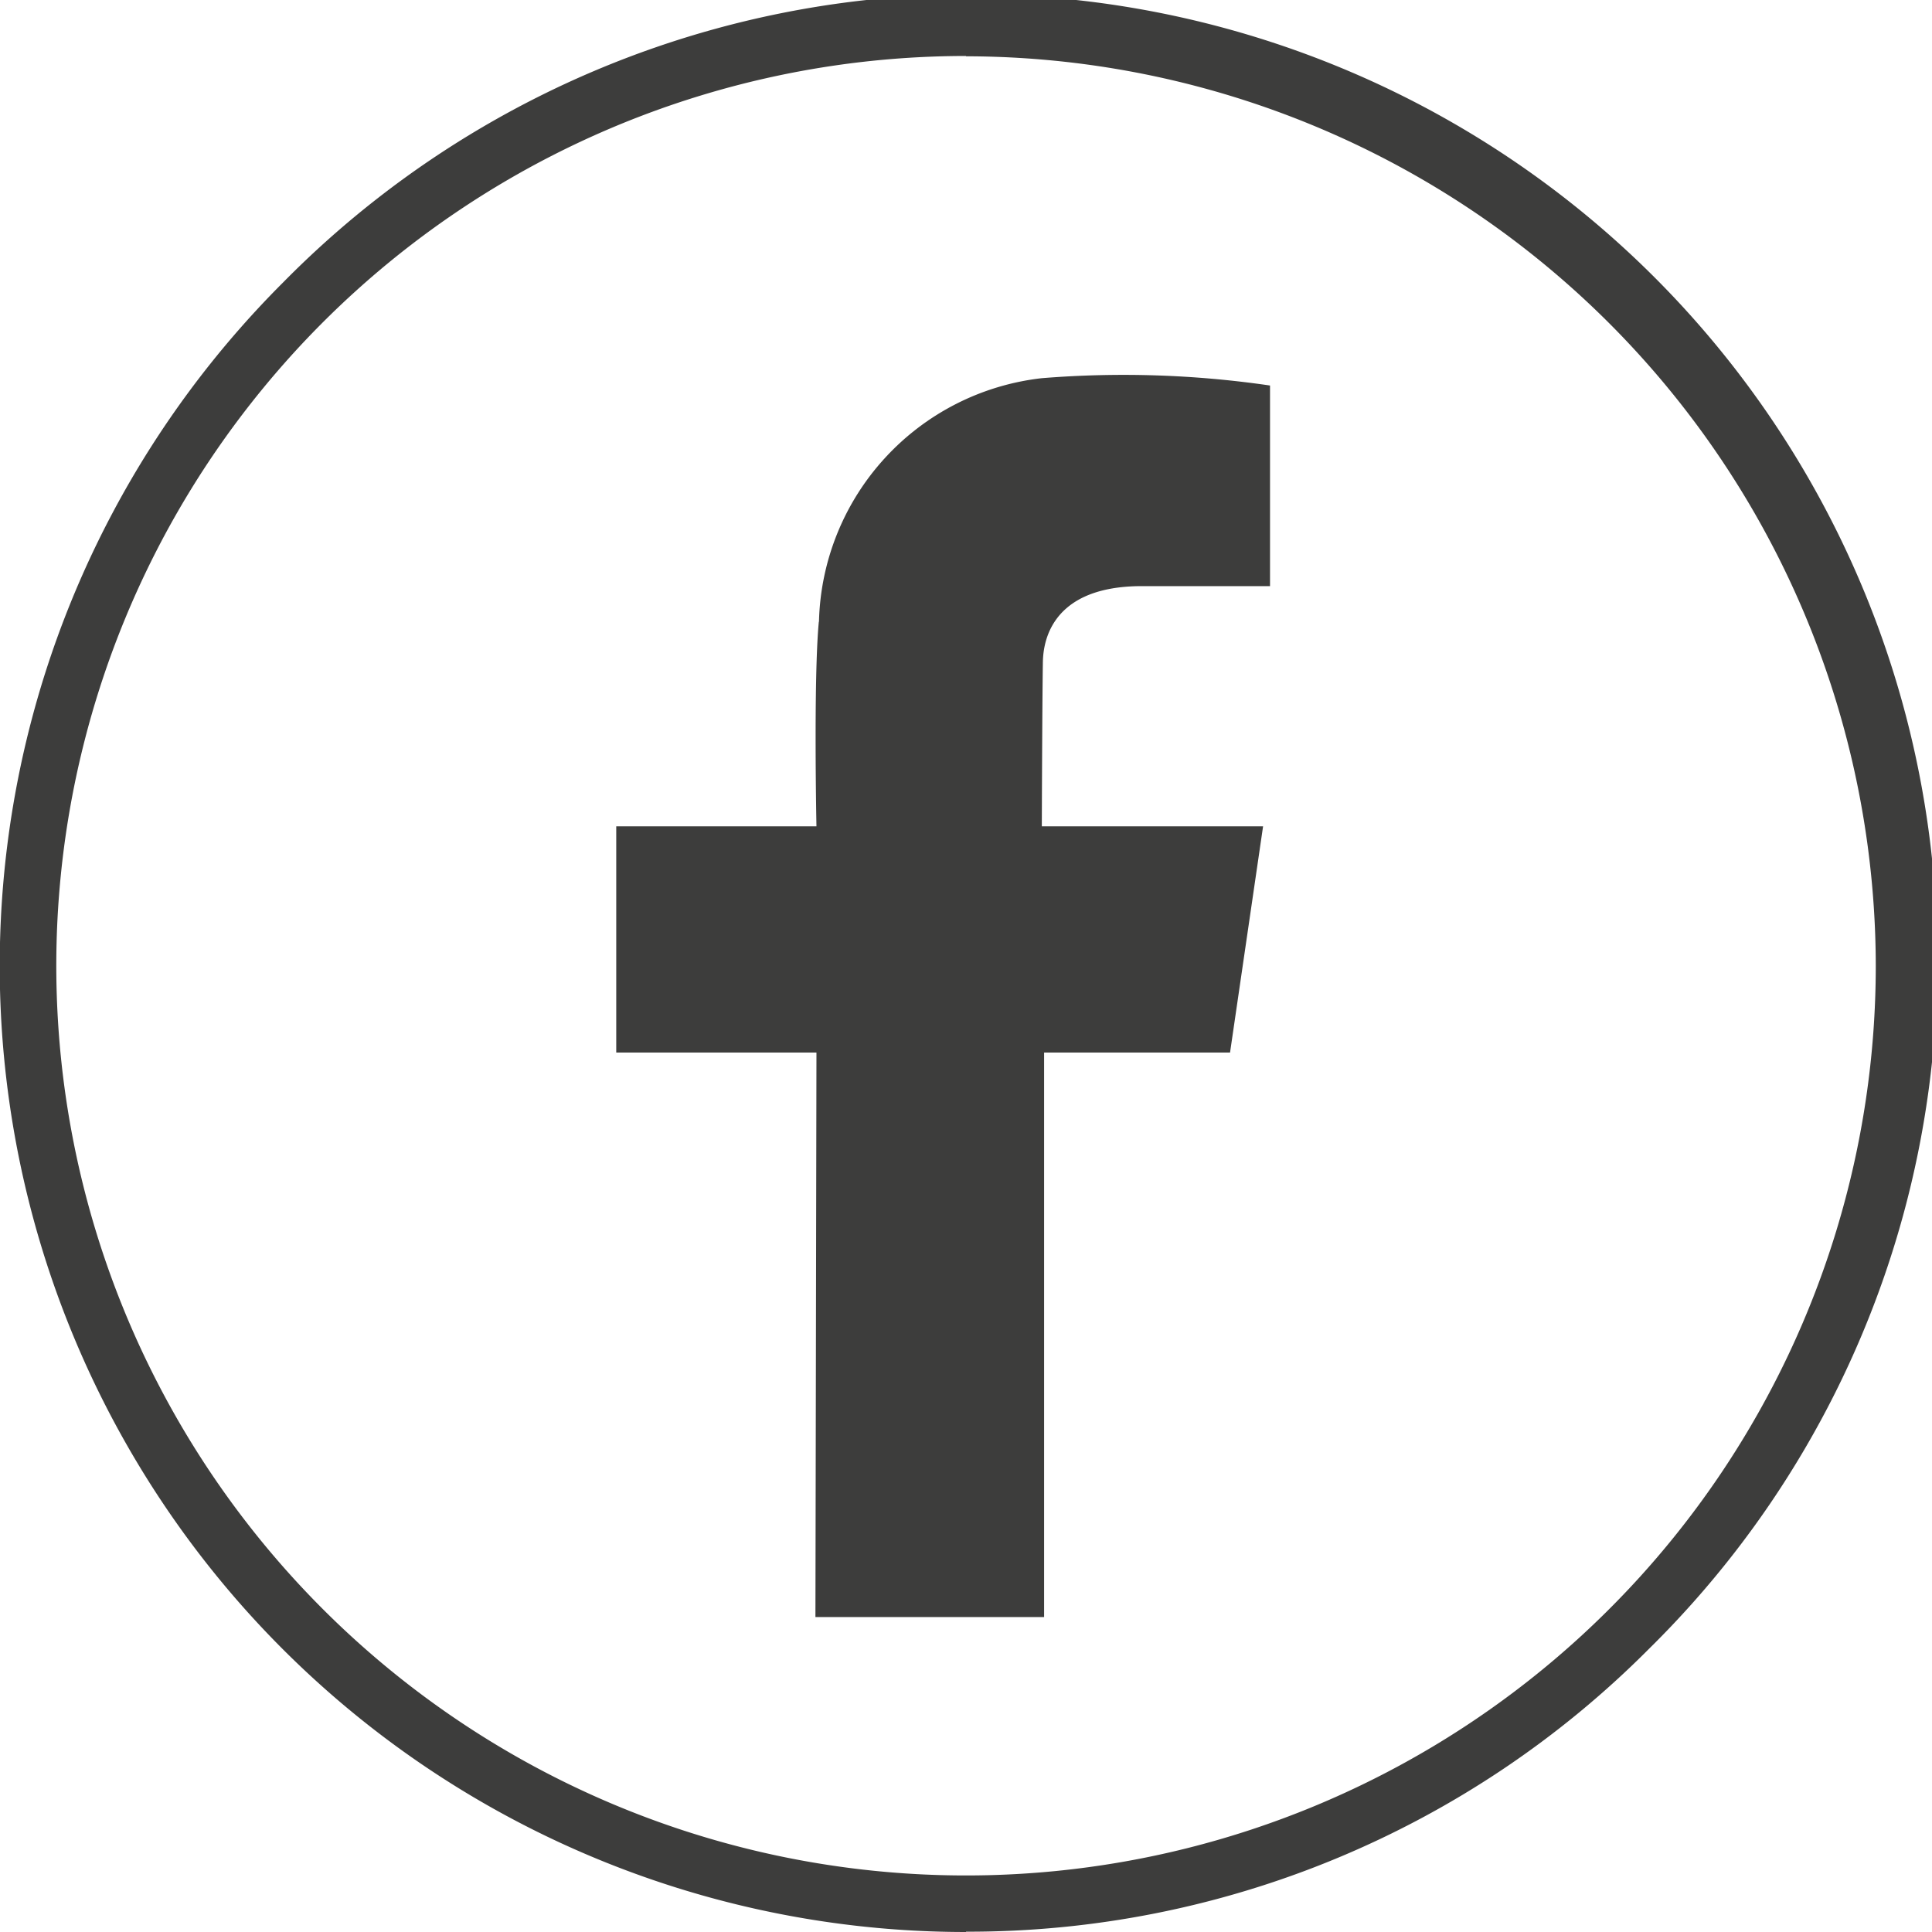 <svg xmlns="http://www.w3.org/2000/svg" width="24.501" height="24.501" viewBox="0 0 24.501 24.501">
  <path d="M109.307,24.917A12.251,12.251,0,0,1,100.644,4a12.251,12.251,0,1,1,17.325,17.325,12.171,12.171,0,0,1-8.662,3.588m0-23.787a11.537,11.537,0,1,0,11.537,11.537A11.55,11.55,0,0,0,109.307,1.13" transform="translate(-97.056 -0.416)" fill="#3d3d3c"/>
  <path d="M126.745,20.022a3.185,3.185,0,0,1,2.826-3.089,12.854,12.854,0,0,1,2.894.093V19.57h-1.625c-1.257,0-1.254.842-1.256.99-.008.514-.013,2.056-.013,2.056h2.806l-.419,2.869H129.6v7.159H126.7l.013-7.159h-2.539V22.616h2.539s-.038-1.878.03-2.594" transform="translate(-116.359 -12.137)" fill="#3d3d3c"/>
</svg>
